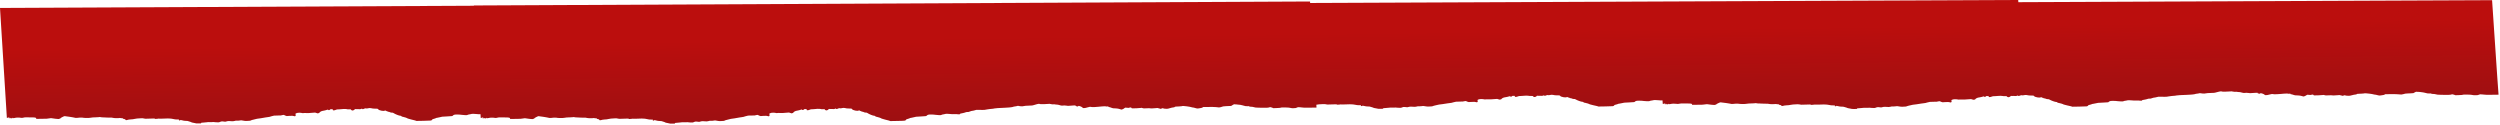 <?xml version="1.0" encoding="UTF-8"?> <svg xmlns="http://www.w3.org/2000/svg" width="1398" height="70" viewBox="0 0 1398 70" fill="none"><path d="M1128.66 1.222L1393.57 0.102L1396.43 42.473C1396.48 43.121 1396.53 43.826 1396.58 44.595L1397.19 52.949L1393.6 52.995C1390.5 53.035 1389.93 53.028 1389.47 52.938C1389.18 52.882 1388.63 52.829 1388.25 52.822C1387.87 52.815 1387.4 52.787 1387.2 52.759C1386.91 52.717 1386.74 52.754 1386.23 52.962C1385.65 53.202 1385.55 53.218 1384.48 53.25C1383.54 53.278 1383.25 53.262 1382.86 53.16C1382.25 53.005 1381.21 52.91 1380.09 52.908C1379.62 52.908 1378.89 52.896 1378.48 52.882C1377.89 52.862 1377.63 52.886 1377.3 52.988C1376.96 53.094 1376.5 53.133 1374.96 53.187L1373.04 53.253L1372.4 52.994C1371.69 52.708 1371.17 52.668 1370.73 52.866C1370.37 53.029 1368.78 53.097 1366.62 53.043C1366.22 53.033 1365.76 53.022 1365.32 53.011C1364.77 52.997 1364.26 52.984 1363.95 52.977C1363.14 52.956 1362.77 52.909 1362.21 52.754C1361.68 52.609 1361.26 52.552 1360.62 52.535C1359.9 52.516 1359.73 52.487 1359.59 52.364C1359.44 52.23 1359.35 52.221 1358.69 52.264C1357.85 52.318 1357.18 52.235 1356.4 51.98C1356.13 51.89 1355.82 51.817 1355.73 51.818C1355.64 51.819 1355.3 51.751 1354.98 51.666C1354.65 51.58 1354.16 51.514 1353.88 51.518C1353.6 51.521 1353.28 51.482 1353.18 51.432C1353.05 51.371 1352.83 51.354 1352.53 51.382C1352.28 51.405 1351.85 51.389 1351.58 51.346C1351.11 51.273 1351.05 51.279 1350.79 51.427C1350.63 51.514 1350.31 51.679 1350.07 51.793C1349.84 51.907 1349.61 52.037 1349.58 52.081C1349.54 52.137 1349.06 52.169 1348.01 52.185C1347.18 52.199 1346.45 52.231 1346.39 52.258C1346.33 52.284 1345.99 52.309 1345.64 52.312C1345.14 52.318 1344.83 52.376 1344.2 52.585C1343.33 52.87 1342.49 52.941 1341.77 52.791C1341.58 52.751 1341.18 52.717 1340.88 52.716C1340.58 52.715 1339.83 52.684 1339.23 52.648C1338.47 52.602 1337.62 52.604 1336.53 52.651C1335.65 52.69 1334.76 52.697 1334.53 52.669C1333.99 52.602 1333.69 52.658 1333.52 52.86C1333.44 52.951 1333.25 53.043 1333.1 53.063C1332.95 53.084 1332.54 53.159 1332.19 53.228C1331.02 53.46 1330.49 53.475 1329.87 53.293C1329.57 53.204 1329.26 53.132 1329.18 53.133C1329.09 53.134 1328.94 53.092 1328.83 53.04C1328.71 52.988 1328.5 52.948 1328.35 52.949C1328.03 52.953 1327.52 52.858 1326.81 52.661C1326.54 52.585 1326.19 52.523 1326.05 52.524C1325.9 52.526 1325.32 52.446 1324.75 52.347C1323.64 52.151 1321.95 52.103 1321.83 52.265C1321.79 52.317 1321.35 52.353 1320.53 52.37C1318.61 52.412 1317.9 52.489 1317.85 52.662C1317.83 52.751 1317.7 52.808 1317.53 52.81C1317.06 52.815 1315.63 53.096 1314.87 53.331C1314.26 53.52 1314.03 53.553 1313.27 53.562C1312.42 53.571 1311.45 53.437 1311.44 53.31C1311.43 53.204 1310.89 53.274 1310.51 53.43L1310.12 53.593L1308.23 53.155L1307.13 53.245C1305.22 53.401 1304.4 53.422 1304.1 53.324C1303.88 53.25 1303.54 53.248 1302.15 53.312C1300.48 53.39 1300.47 53.391 1299.98 53.23C1299.49 53.072 1299.03 53.022 1299.04 53.129C1299.04 53.159 1297.95 53.233 1296.62 53.291C1293.97 53.407 1293.79 53.394 1293.68 53.079C1293.63 52.938 1293.53 52.906 1293.1 52.894C1292.82 52.886 1292.6 52.909 1292.6 52.945C1292.61 53.106 1292 53.154 1291.19 53.056L1290.39 52.958L1289.94 53.145C1289.69 53.247 1289.49 53.361 1289.49 53.398C1289.49 53.524 1288.44 53.958 1288.13 53.962C1287.96 53.964 1287.7 53.896 1287.56 53.812C1287.41 53.727 1287.03 53.625 1286.71 53.586C1286.39 53.547 1285.97 53.474 1285.76 53.423C1285.54 53.368 1285 53.332 1284.41 53.335C1283.56 53.339 1283.35 53.315 1282.85 53.153C1281.7 52.779 1281.36 52.689 1281.09 52.691C1280.89 52.693 1280.82 52.642 1280.81 52.502C1280.79 52.313 1280.59 52.249 1280.41 52.378C1280.27 52.473 1279.69 52.464 1279.4 52.362C1279.18 52.289 1278.86 52.29 1277.33 52.369C1276.33 52.421 1275.42 52.498 1275.3 52.539C1275.19 52.58 1274.3 52.643 1273.34 52.679C1271.87 52.733 1271.54 52.728 1271.23 52.645C1270.7 52.502 1270.41 52.523 1269.5 52.773C1268.28 53.106 1267.57 53.233 1267.02 53.217C1266.6 53.204 1266.5 53.168 1266.37 52.978C1266.09 52.569 1263.98 51.872 1264.01 52.194C1264.01 52.243 1263.91 52.32 1263.78 52.366C1263.59 52.434 1263.5 52.432 1263.27 52.357C1263.12 52.307 1262.87 52.249 1262.71 52.228C1262.55 52.207 1262.43 52.125 1262.43 52.028L1262.41 51.866L1261.05 51.919C1260.29 51.948 1259.47 52 1259.23 52.035C1258.53 52.134 1257.89 52.12 1257.35 51.992C1256.88 51.883 1255.51 51.859 1255.28 51.956C1255.15 52.014 1254.2 51.961 1254.13 51.892C1254.1 51.857 1254.01 51.829 1253.92 51.83C1253.84 51.831 1253.5 51.753 1253.18 51.655C1252.77 51.534 1252.4 51.479 1251.99 51.481C1251.67 51.483 1251.22 51.439 1250.99 51.382C1250.7 51.307 1250.42 51.291 1250.02 51.326C1249.59 51.365 1249.29 51.34 1248.63 51.208C1247.84 51.049 1247.76 51.045 1247.12 51.133C1246.74 51.186 1245.66 51.237 1244.58 51.252C1242.97 51.275 1242.67 51.263 1242.46 51.169C1242.32 51.109 1242.12 51.06 1242 51.062C1241.7 51.065 1240.16 51.383 1240.04 51.467C1239.99 51.506 1239.67 51.587 1239.33 51.645C1239 51.704 1238.73 51.775 1238.73 51.803C1238.74 51.888 1238.03 51.939 1236.06 51.998C1234.59 52.042 1234.05 52.085 1233.63 52.187C1233.34 52.259 1232.87 52.323 1232.6 52.329C1232 52.343 1230.81 52.229 1230.68 52.145C1230.49 52.027 1229.51 52.13 1229.2 52.3C1229.16 52.323 1228.85 52.36 1228.51 52.383C1228.17 52.405 1227.86 52.455 1227.83 52.494C1227.75 52.601 1226.5 52.833 1225.97 52.839C1225.71 52.842 1225.31 52.876 1225.09 52.914C1224.86 52.952 1223.85 53.009 1222.85 53.04C1219.88 53.132 1217.42 53.277 1217.15 53.377C1216.86 53.482 1216.09 53.568 1214.41 53.683C1213.72 53.729 1213.11 53.81 1212.93 53.877C1212.56 54.017 1210.8 54.194 1210.41 54.131C1210.25 54.106 1209.37 54.083 1208.46 54.081C1206.8 54.077 1206.78 54.079 1206.21 54.274C1205.9 54.383 1205.51 54.473 1205.35 54.475C1204.82 54.48 1203.38 54.803 1203.13 54.974C1202.91 55.118 1202.76 55.144 1202.1 55.151C1201.49 55.158 1201.24 55.195 1200.92 55.324C1200.69 55.415 1200.45 55.489 1200.38 55.49C1200.32 55.491 1200 55.565 1199.67 55.654C1199.34 55.744 1198.83 55.839 1198.52 55.866C1198.07 55.906 1197.95 55.95 1197.88 56.102C1197.77 56.336 1197.24 56.409 1196.57 56.281C1196.21 56.212 1195.73 56.198 1194.69 56.23C1193.59 56.263 1193.12 56.248 1192.39 56.154C1191.16 55.996 1189.75 56.011 1189.34 56.188C1189.18 56.26 1188.84 56.322 1188.59 56.324C1188.31 56.327 1187.97 56.403 1187.65 56.532C1187.17 56.733 1187.15 56.734 1185.96 56.704C1185.3 56.687 1184.59 56.635 1184.4 56.588C1184.2 56.541 1183.84 56.504 1183.58 56.507C1183.32 56.51 1183.07 56.484 1183.01 56.449C1182.96 56.414 1182.32 56.392 1181.59 56.4C1180.34 56.414 1180.25 56.425 1179.74 56.619C1179.44 56.732 1179.2 56.871 1179.2 56.93C1179.21 57.21 1178.94 57.247 1175.92 57.378C1173.01 57.504 1173 57.504 1172.18 57.738C1171.73 57.867 1171.07 57.996 1170.72 58.023C1170.12 58.069 1169.53 58.232 1169.41 58.382C1169.38 58.415 1169.01 58.514 1168.58 58.602C1167.9 58.744 1167.79 58.798 1167.62 59.06C1167.31 59.53 1167.29 59.533 1162.82 59.608L1158.86 59.675L1158.08 59.421C1157.65 59.281 1157.14 59.168 1156.96 59.17C1156.78 59.172 1156.35 59.075 1156.01 58.955C1155.67 58.835 1155.05 58.682 1154.65 58.614C1154.25 58.546 1153.91 58.452 1153.91 58.405C1153.9 58.269 1151.89 57.623 1151.36 57.586C1150.8 57.547 1150.57 57.458 1150.39 57.213C1150.3 57.087 1150.16 57.038 1149.88 57.035C1149.16 57.028 1147.01 56.251 1145.97 55.625C1145.73 55.48 1145.55 55.444 1145.12 55.448C1144.69 55.453 1144.46 55.404 1144.01 55.21C1143.62 55.042 1143.36 54.978 1143.15 55.002C1142.94 55.028 1142.83 54.994 1142.75 54.871C1142.67 54.766 1142.52 54.706 1142.34 54.708C1142.16 54.71 1142 54.651 1141.93 54.552C1141.86 54.439 1141.72 54.394 1141.46 54.397C1141.26 54.399 1141.06 54.426 1141.01 54.457C1140.81 54.603 1139.98 54.599 1139.24 54.448C1138.16 54.23 1137.61 54.002 1137.48 53.731C1137.38 53.518 1137.31 53.494 1136.62 53.43C1136.21 53.391 1135.68 53.381 1135.45 53.407C1135.18 53.438 1134.83 53.419 1134.48 53.357C1134.18 53.303 1133.7 53.217 1133.41 53.165C1132.83 53.06 1132.38 53.083 1131.6 53.257C1131.19 53.348 1131.01 53.358 1130.78 53.303C1130.32 53.193 1130.07 53.222 1129.69 53.426C1129.49 53.53 1129.18 53.636 1128.99 53.662C1128.71 53.7 1128.63 53.679 1128.53 53.542L1128.42 53.374L1128.01 53.544C1127.58 53.724 1127.05 53.761 1126.35 53.661C1126.1 53.625 1125.86 53.624 1125.75 53.659C1125.66 53.692 1125.44 53.697 1125.26 53.671C1124.64 53.576 1124.39 53.612 1124.31 53.807C1124.27 53.91 1124.02 54.085 1123.75 54.195C1123.32 54.376 1123.24 54.389 1122.88 54.321C1122.54 54.257 1122.37 54.136 1122.12 53.792C1122.09 53.74 1121.77 53.728 1121.12 53.752C1120.42 53.778 1120.14 53.765 1120.07 53.702C1119.95 53.583 1117.65 53.52 1117.5 53.632C1117.42 53.684 1116.84 53.727 1115.84 53.753C1114.32 53.793 1114.3 53.797 1113.75 54.03C1113.35 54.197 1113.04 54.27 1112.66 54.281C1112.15 54.297 1112.14 54.293 1112.07 54.004L1112 53.71L1111.32 53.707C1110.66 53.704 1110.62 53.715 1110.46 53.931C1110.34 54.107 1110.21 54.158 1109.92 54.161C1109.65 54.164 1109.54 54.13 1109.53 54.037C1109.52 53.857 1109.03 53.878 1108.59 54.079C1108.4 54.169 1108.12 54.244 1107.97 54.246C1107.83 54.248 1107.53 54.309 1107.32 54.382C1107.1 54.455 1106.76 54.516 1106.56 54.519C1105.99 54.525 1104.79 55.084 1104.65 55.405C1104.57 55.602 1104.46 55.669 1104.2 55.688C1104.01 55.701 1103.85 55.74 1103.86 55.775C1103.86 55.884 1103.26 55.775 1102.74 55.575C1102.37 55.431 1102.17 55.397 1101.91 55.433C1101.72 55.459 1100.96 55.511 1100.23 55.548C1099.5 55.585 1098.79 55.636 1098.64 55.662C1098.5 55.688 1097.89 55.683 1097.29 55.651C1096.5 55.61 1096.06 55.616 1095.71 55.671C1095.3 55.733 1095.16 55.729 1094.93 55.647C1094.77 55.591 1094.47 55.545 1094.26 55.545C1094.05 55.545 1093.74 55.524 1093.57 55.499C1093.04 55.421 1092.04 55.561 1091.57 55.779C1091.15 55.977 1091.15 55.994 1091.28 56.503C1091.4 56.949 1091.38 57.045 1091.15 57.166L1090.88 57.308L1090.09 57.154C1089.42 57.024 1089.22 57.012 1088.78 57.073C1088.48 57.115 1088.07 57.124 1087.81 57.097C1087.5 57.064 1087.22 57.079 1086.94 57.143C1086.71 57.194 1086.44 57.218 1086.34 57.195C1085.78 57.068 1084.96 56.773 1084.95 56.699C1084.94 56.559 1083.9 56.604 1083.57 56.76C1083.31 56.88 1083.1 56.895 1081.65 56.903C1080.03 56.913 1079.59 56.913 1079.21 56.976C1079.05 57.002 1078.9 57.039 1078.68 57.093C1078.31 57.183 1077.8 57.301 1077.55 57.353C1077.29 57.406 1076.99 57.497 1076.88 57.557C1076.76 57.618 1076.44 57.668 1076.14 57.671C1075.85 57.674 1075.61 57.708 1075.62 57.745C1075.62 57.783 1075.49 57.799 1075.33 57.78C1075.17 57.761 1074.72 57.82 1074.31 57.915C1073.91 58.008 1073.43 58.086 1073.23 58.088C1073.04 58.09 1072.81 58.125 1072.71 58.165C1072.62 58.205 1072.24 58.267 1071.87 58.303C1070.26 58.456 1068.82 58.691 1068.25 58.897C1067.92 59.014 1067.49 59.112 1067.29 59.114C1067.09 59.117 1066.73 59.22 1066.42 59.364C1065.94 59.592 1065.83 59.61 1064.99 59.623C1064.48 59.631 1063.91 59.661 1063.72 59.69C1063.5 59.724 1063.19 59.709 1062.87 59.648C1062.59 59.596 1062.29 59.554 1062.2 59.555C1062.1 59.556 1061.77 59.504 1061.45 59.44C1060.9 59.326 1060.88 59.327 1059.99 59.46C1059.37 59.553 1058.93 59.582 1058.6 59.553C1057.95 59.498 1057.73 59.519 1057.19 59.687C1056.71 59.835 1055.81 59.892 1055.33 59.804C1055.16 59.774 1054.65 59.744 1054.19 59.737C1053.52 59.728 1053.24 59.756 1052.84 59.873C1052.09 60.095 1051.78 60.131 1051.49 60.033C1051.35 59.986 1050.89 59.936 1050.47 59.922C1049.73 59.898 1049.66 59.91 1049.07 60.157C1048.52 60.39 1048.39 60.415 1047.9 60.384C1047.59 60.365 1047.1 60.352 1046.81 60.355C1046.52 60.359 1046.08 60.323 1045.85 60.277C1045.53 60.214 1045.28 60.211 1044.8 60.266C1044.4 60.313 1043.9 60.319 1043.34 60.284C1042.66 60.241 1042.3 60.256 1041.44 60.364C1040.86 60.437 1040.08 60.503 1039.71 60.511C1038.71 60.531 1038.42 60.591 1038.44 60.774C1038.45 60.934 1038.44 60.935 1037.04 60.947C1035.68 60.959 1035.59 60.951 1034.72 60.732C1034.22 60.607 1033.66 60.506 1033.49 60.508C1033.31 60.51 1033.16 60.469 1033.16 60.416C1033.15 60.364 1032.88 60.253 1032.55 60.171C1032.22 60.089 1031.7 59.935 1031.39 59.83C1030.91 59.665 1030.71 59.639 1029.95 59.648C1029.38 59.654 1029 59.626 1028.88 59.569C1028.7 59.486 1027.12 59.165 1026.9 59.167C1026.84 59.168 1026.8 59.226 1026.81 59.297C1026.81 59.391 1026.71 59.426 1026.42 59.429C1026.07 59.432 1026.03 59.408 1026.01 59.174L1026 58.915L1025.33 58.935C1024.37 58.964 1023.66 58.894 1022.81 58.687C1022.4 58.586 1021.99 58.52 1021.92 58.54C1021.84 58.56 1021.65 58.537 1021.48 58.488C1021.13 58.387 1019.05 58.393 1016.88 58.502C1016.06 58.543 1015.38 58.545 1015.1 58.509C1014.76 58.464 1014.51 58.478 1014.06 58.567C1013.4 58.698 1012.49 58.669 1012.48 58.517C1012.47 58.428 1012.24 58.394 1011.92 58.434C1011.75 58.456 1008.12 58.553 1007.33 58.557C1007.02 58.558 1006.65 58.505 1006.45 58.431C1006.15 58.321 1005.9 58.305 1004.77 58.32C1003.47 58.338 1001.58 58.514 1001.18 58.656C1000.87 58.765 999.815 58.882 999.074 58.891C998.461 58.898 997.412 59.066 996.818 59.251C996.479 59.357 996.231 59.268 996.066 58.978C995.969 58.807 995.834 58.751 995.397 58.698C994.98 58.648 994.832 58.592 994.786 58.465C994.734 58.323 994.648 58.298 994.221 58.303C993.945 58.306 993.559 58.265 993.366 58.213C993.084 58.136 992.945 58.133 992.673 58.196C992.102 58.329 989.688 58.263 989.109 58.098C988.695 57.979 988.457 57.967 987.118 57.989C986.084 58.007 985.516 57.99 985.349 57.935C985.201 57.888 984.655 57.86 983.987 57.866C983.191 57.873 982.76 57.846 982.478 57.77C982.037 57.651 981.44 57.636 981.293 57.741C981.232 57.784 980.687 57.813 979.916 57.815C978.552 57.818 977.014 57.93 976.382 58.072C975.679 58.231 972.69 58.176 972.144 57.995C971.872 57.905 969.633 57.967 969.64 58.065C969.639 58.095 969.272 58.123 968.821 58.128C968.17 58.135 967.903 58.104 967.533 57.981C967.276 57.896 966.877 57.829 966.649 57.831C966.421 57.833 965.991 57.766 965.692 57.681C965.368 57.588 964.941 57.529 964.623 57.532C964.334 57.535 963.663 57.456 963.133 57.355C962.67 57.268 962.416 57.213 962.179 57.224C961.842 57.238 961.537 57.386 960.72 57.76C959.932 58.119 959.774 58.231 959.781 58.418C959.554 58.485 959.021 58.636 958.723 58.7C958.427 58.764 955.79 58.428 954.509 58.252L952.073 58.543L949.232 58.585L946.044 58.631C946.425 58.401 946.341 58.172 945.823 58.014C945.438 57.897 945.106 57.876 943.273 57.859C939.906 57.828 939.758 57.833 939.143 57.991C938.482 58.161 938.061 58.175 937.438 58.051C936.743 57.912 934.894 57.95 934.42 58.112C934.093 58.224 933.497 58.26 932.968 58.245C933.941 57.975 932.908 58.045 932.914 58.157C932.918 58.213 932.616 58.205 932.254 58.183C932.356 58.122 931.954 58.124 931.589 58.132C931.438 58.08 931.321 58.042 931.228 58.048C931.206 57.977 931.028 57.874 930.868 57.794C930.811 57.724 930.612 57.676 930.612 57.676C930.612 57.676 930.733 57.727 930.868 57.794C930.925 57.863 930.841 57.951 930.278 58.039C930.219 58.041 930.157 58.043 930.095 58.047C929.945 58.036 929.842 58.039 929.812 58.062L929.68 56.128C928.594 56.16 928.12 56.145 927.399 56.053C926.169 55.895 924.759 55.91 924.351 56.086C924.183 56.158 923.845 56.22 923.6 56.223C923.314 56.226 922.975 56.301 922.662 56.431C922.176 56.632 922.16 56.633 920.966 56.602C920.303 56.586 919.601 56.534 919.406 56.486C919.212 56.439 918.843 56.403 918.587 56.405C918.331 56.408 918.075 56.382 918.019 56.348C917.963 56.313 917.324 56.291 916.6 56.299C915.35 56.312 915.255 56.323 914.743 56.518C914.447 56.63 914.207 56.77 914.207 56.828C914.214 57.108 913.944 57.145 910.923 57.276C908.02 57.402 908.013 57.402 907.191 57.637C906.739 57.766 906.078 57.894 905.724 57.922C905.133 57.968 904.541 58.13 904.415 58.28C904.387 58.313 904.016 58.413 903.592 58.501C902.911 58.642 902.796 58.697 902.624 58.958C902.315 59.429 902.293 59.431 897.824 59.507L893.871 59.573L893.085 59.319C892.653 59.179 892.151 59.067 891.969 59.068C891.787 59.07 891.358 58.973 891.016 58.853C890.673 58.734 890.061 58.581 889.657 58.513C889.253 58.445 888.919 58.351 888.916 58.304C888.905 58.167 886.896 57.522 886.365 57.484C885.81 57.445 885.579 57.356 885.4 57.111C885.309 56.986 885.168 56.936 884.89 56.934C884.168 56.926 882.013 56.15 880.979 55.523C880.74 55.379 880.562 55.342 880.131 55.347C879.695 55.351 879.472 55.303 879.021 55.108C878.632 54.941 878.364 54.877 878.162 54.9C877.944 54.926 877.838 54.892 877.753 54.77C877.681 54.665 877.531 54.605 877.346 54.606C877.163 54.608 877.011 54.549 876.942 54.45C876.865 54.337 876.726 54.292 876.467 54.295C876.266 54.297 876.065 54.324 876.021 54.355C875.814 54.501 874.986 54.498 874.244 54.347C873.17 54.128 872.613 53.901 872.487 53.63C872.388 53.416 872.322 53.393 871.629 53.328C871.216 53.29 870.689 53.279 870.457 53.306C870.192 53.336 869.835 53.318 869.49 53.256C869.19 53.202 868.708 53.115 868.419 53.063C867.834 52.959 867.387 52.982 866.607 53.155C866.196 53.247 866.02 53.257 865.79 53.201C865.333 53.091 865.074 53.12 864.695 53.324C864.502 53.428 864.189 53.535 864 53.56C863.718 53.599 863.635 53.577 863.54 53.44L863.425 53.273L863.018 53.442C862.584 53.622 862.057 53.659 861.359 53.56C861.105 53.523 860.864 53.522 860.761 53.558C860.666 53.59 860.446 53.596 860.271 53.569C859.651 53.475 859.4 53.51 859.319 53.705C859.276 53.808 859.026 53.983 858.763 54.094C858.331 54.275 858.243 54.287 857.89 54.22C857.549 54.155 857.376 54.034 857.132 53.69C857.095 53.639 856.774 53.626 856.123 53.65C855.424 53.676 855.145 53.663 855.081 53.601C854.956 53.481 852.662 53.419 852.503 53.53C852.43 53.582 851.845 53.625 850.852 53.651C849.33 53.692 849.307 53.696 848.756 53.929C848.362 54.095 848.044 54.168 847.672 54.18C847.153 54.195 847.144 54.191 847.077 53.902L847.01 53.608L846.323 53.605C845.67 53.602 845.63 53.613 845.473 53.829C845.345 54.005 845.223 54.056 844.928 54.06C844.653 54.062 844.546 54.028 844.539 53.935C844.526 53.755 844.037 53.777 843.602 53.977C843.406 54.068 843.126 54.143 842.98 54.145C842.835 54.146 842.54 54.207 842.326 54.28C842.112 54.353 841.77 54.415 841.564 54.417C841 54.423 839.798 54.983 839.659 55.304C839.575 55.5 839.465 55.567 839.203 55.586C839.014 55.599 838.861 55.639 838.863 55.674C838.871 55.782 838.265 55.673 837.748 55.474C837.376 55.33 837.174 55.295 836.913 55.331C836.723 55.357 835.97 55.409 835.24 55.446C834.511 55.483 833.795 55.535 833.65 55.56C833.506 55.586 832.896 55.581 832.296 55.55C831.507 55.508 831.069 55.514 830.714 55.569C830.311 55.632 830.171 55.627 829.936 55.545C829.778 55.49 829.479 55.444 829.27 55.443C829.061 55.443 828.748 55.423 828.576 55.398C828.044 55.319 827.046 55.459 826.581 55.678C826.161 55.876 826.154 55.893 826.291 56.401C826.411 56.847 826.393 56.943 826.162 57.065L825.893 57.206L825.103 57.053C824.428 56.922 824.232 56.911 823.789 56.972C823.488 57.014 823.08 57.023 822.816 56.995C822.508 56.963 822.229 56.977 821.946 57.041C821.719 57.093 821.449 57.117 821.35 57.094C820.791 56.967 819.963 56.672 819.957 56.598C819.947 56.457 818.911 56.502 818.577 56.658C818.318 56.778 818.112 56.793 816.661 56.802C815.033 56.811 814.593 56.812 814.218 56.874C814.057 56.9 813.909 56.937 813.691 56.991C813.323 57.082 812.809 57.199 812.556 57.252C812.299 57.304 811.998 57.395 811.886 57.455C811.767 57.517 811.449 57.566 811.147 57.569C810.856 57.572 810.623 57.606 810.625 57.644C810.628 57.681 810.499 57.697 810.339 57.679C810.178 57.66 809.733 57.719 809.322 57.813C808.921 57.907 808.436 57.984 808.24 57.986C808.048 57.989 807.814 58.023 807.721 58.063C807.628 58.104 807.246 58.166 806.877 58.201C805.269 58.354 803.831 58.59 803.254 58.795C802.924 58.913 802.493 59.011 802.301 59.013C802.092 59.015 801.733 59.118 801.426 59.263C800.945 59.491 800.842 59.508 799.995 59.522C799.491 59.529 798.922 59.56 798.729 59.589C798.505 59.623 798.197 59.608 797.879 59.547C797.603 59.494 797.3 59.452 797.204 59.453C797.107 59.454 796.773 59.403 796.462 59.339C795.906 59.224 795.883 59.225 794.998 59.358C794.382 59.451 793.943 59.48 793.605 59.451C792.96 59.396 792.735 59.418 792.196 59.585C791.722 59.733 790.817 59.79 790.335 59.702C790.171 59.672 789.66 59.642 789.194 59.636C788.524 59.626 788.244 59.654 787.847 59.772C787.093 59.994 786.791 60.029 786.502 59.932C786.36 59.884 785.898 59.834 785.475 59.82C784.743 59.797 784.671 59.808 784.078 60.056C783.524 60.288 783.395 60.313 782.904 60.282C782.599 60.263 782.111 60.251 781.815 60.254C781.523 60.257 781.09 60.222 780.858 60.176C780.534 60.112 780.286 60.109 779.812 60.164C779.404 60.211 778.907 60.218 778.352 60.183C777.671 60.139 777.311 60.155 776.451 60.263C775.867 60.336 775.09 60.402 774.721 60.409C773.72 60.43 773.431 60.489 773.444 60.673C773.458 60.832 773.448 60.834 772.045 60.846C770.69 60.858 770.6 60.85 769.726 60.631C769.224 60.506 768.668 60.404 768.495 60.406C768.316 60.408 768.172 60.368 768.168 60.315C768.161 60.262 767.891 60.152 767.561 60.069C767.233 59.987 766.708 59.834 766.399 59.728C765.914 59.564 765.715 59.538 764.954 59.546C764.389 59.552 764.004 59.524 763.885 59.468C763.704 59.385 762.126 59.063 761.906 59.065C761.852 59.066 761.81 59.125 761.813 59.195C761.82 59.289 761.717 59.324 761.432 59.327C761.078 59.331 761.036 59.306 761.02 59.072L761.003 58.813L760.338 58.833C759.375 58.862 758.669 58.793 757.817 58.585C757.403 58.484 757.001 58.418 756.927 58.438C756.85 58.459 756.654 58.435 756.487 58.387C756.14 58.285 754.062 58.291 751.883 58.4C751.064 58.441 750.387 58.444 750.107 58.407C749.764 58.362 749.52 58.376 749.064 58.466C748.404 58.597 747.499 58.568 747.488 58.415C747.482 58.327 747.25 58.292 746.933 58.332C746.753 58.355 743.123 58.452 742.339 58.455C742.031 58.456 741.661 58.404 741.455 58.329C741.153 58.219 740.909 58.203 739.782 58.219C738.476 58.236 736.588 58.413 736.184 58.555C736.159 58.563 736.128 58.57 736.094 58.579L736.195 60.15L732.605 60.203C729.507 60.248 728.942 60.24 728.483 60.14C728.191 60.076 727.64 60.017 727.26 60.009C726.879 60.001 726.409 59.969 726.214 59.938C725.924 59.891 725.749 59.932 725.243 60.166C724.66 60.436 724.564 60.452 723.486 60.488C722.55 60.52 722.262 60.502 721.866 60.388C721.261 60.213 720.217 60.107 719.102 60.105C718.627 60.105 717.9 60.092 717.487 60.076C716.901 60.054 716.643 60.08 716.311 60.195C715.97 60.313 715.505 60.358 713.969 60.418L712.053 60.493L711.41 60.202C710.699 59.881 710.175 59.835 709.735 60.058C709.375 60.24 707.788 60.317 705.626 60.257C705.225 60.246 704.766 60.233 704.331 60.221C703.781 60.205 703.268 60.19 702.955 60.182C702.148 60.159 701.784 60.107 701.215 59.933C700.686 59.77 700.266 59.705 699.631 59.687C698.914 59.665 698.737 59.633 698.599 59.495C698.447 59.345 698.363 59.334 697.696 59.382C696.859 59.443 696.193 59.35 695.413 59.065C695.135 58.963 694.833 58.881 694.741 58.882C694.649 58.883 694.31 58.806 693.986 58.711C693.842 58.669 693.668 58.633 693.494 58.603C693.302 58.596 693.016 58.573 692.679 58.539C692.674 58.539 692.67 58.537 692.666 58.537C692.63 58.533 692.593 58.53 692.556 58.526C692.524 58.523 692.493 58.521 692.464 58.517C692.147 58.483 691.798 58.44 691.443 58.398C691.19 58.411 690.828 58.395 690.585 58.352C690.122 58.271 690.064 58.278 689.798 58.443C689.64 58.542 689.317 58.727 689.081 58.855C688.845 58.982 688.626 59.128 688.593 59.178C688.552 59.241 688.075 59.276 687.023 59.295C686.193 59.31 685.464 59.345 685.403 59.375C685.342 59.404 685.005 59.433 684.653 59.438C684.15 59.444 683.841 59.509 683.206 59.743C682.34 60.062 681.497 60.142 680.783 59.974C680.592 59.928 680.189 59.891 679.887 59.89C679.585 59.889 678.842 59.854 678.235 59.813C677.48 59.763 676.633 59.764 675.543 59.817C674.663 59.861 673.769 59.87 673.54 59.838C672.998 59.762 672.699 59.825 672.527 60.053C672.45 60.155 672.264 60.257 672.113 60.28C671.962 60.304 671.551 60.387 671.199 60.465C670.029 60.725 669.501 60.741 668.883 60.537C668.582 60.438 668.269 60.357 668.187 60.357C668.105 60.358 667.948 60.312 667.837 60.254C667.726 60.196 667.51 60.15 667.358 60.151C667.039 60.155 666.535 60.05 665.822 59.828C665.546 59.742 665.201 59.674 665.056 59.676C664.91 59.677 664.328 59.587 663.763 59.476C662.65 59.256 660.963 59.202 660.843 59.383C660.804 59.441 660.361 59.482 659.544 59.502C657.616 59.548 656.91 59.635 656.861 59.829C656.837 59.929 656.713 59.993 656.54 59.995C656.072 60.001 654.636 60.316 653.881 60.58C653.274 60.792 653.039 60.831 652.275 60.84C651.43 60.85 650.46 60.7 650.451 60.558C650.442 60.438 649.898 60.517 649.522 60.691L649.129 60.874L647.24 60.384L646.142 60.484C644.234 60.659 643.409 60.684 643.111 60.573C642.887 60.49 642.55 60.488 641.161 60.56C639.486 60.648 639.479 60.648 638.986 60.468C638.498 60.289 638.042 60.234 638.05 60.355C638.045 60.389 636.958 60.471 635.629 60.536C632.98 60.667 632.797 60.652 632.686 60.299C632.635 60.14 632.536 60.103 632.114 60.09C631.834 60.081 631.606 60.107 631.607 60.148C631.619 60.328 631.006 60.383 630.198 60.273L629.396 60.162L628.948 60.371C628.702 60.486 628.5 60.614 628.5 60.656C628.5 60.797 627.448 61.285 627.136 61.289C626.967 61.291 626.71 61.215 626.565 61.12C626.421 61.025 626.042 60.911 625.723 60.867C625.404 60.824 624.977 60.741 624.773 60.684C624.554 60.622 624.007 60.582 623.421 60.585C622.569 60.589 622.361 60.563 621.864 60.382C620.714 59.962 620.373 59.861 620.104 59.863C619.905 59.865 619.826 59.807 619.815 59.65C619.802 59.438 619.597 59.367 619.415 59.511C619.281 59.617 618.702 59.608 618.407 59.494C618.194 59.411 617.866 59.412 616.34 59.501C615.343 59.559 614.431 59.645 614.313 59.691C614.196 59.738 613.314 59.809 612.353 59.849C610.877 59.91 610.547 59.904 610.237 59.81C609.711 59.651 609.421 59.675 608.51 59.954C607.291 60.328 606.585 60.47 606.034 60.452C605.613 60.438 605.514 60.398 605.383 60.185C605.099 59.726 602.992 58.943 603.016 59.306C603.019 59.36 602.918 59.447 602.79 59.498C602.602 59.574 602.505 59.572 602.279 59.488C602.126 59.431 601.877 59.367 601.725 59.344C601.56 59.319 601.443 59.228 601.436 59.119L601.424 58.937L600.056 58.996C599.303 59.029 598.485 59.088 598.237 59.127C597.538 59.238 596.898 59.221 596.355 59.078C595.888 58.955 594.519 58.929 594.294 59.038C594.159 59.103 593.205 59.043 593.142 58.966C593.11 58.927 593.016 58.896 592.932 58.898C592.847 58.898 592.513 58.809 592.188 58.7C591.783 58.564 591.409 58.503 591.004 58.506C590.679 58.508 590.226 58.458 590 58.394C589.705 58.31 589.431 58.292 589.033 58.331C588.595 58.374 588.3 58.346 587.64 58.198C586.848 58.02 586.765 58.016 586.132 58.114C585.746 58.174 584.666 58.231 583.587 58.248C581.983 58.273 581.675 58.26 581.468 58.154C581.334 58.087 581.13 58.033 581.015 58.034C580.708 58.038 579.171 58.395 579.052 58.489C578.995 58.533 578.677 58.623 578.345 58.69C578.011 58.755 577.74 58.835 577.742 58.866C577.747 58.962 577.043 59.02 575.072 59.086C573.6 59.135 573.057 59.183 572.642 59.297C572.347 59.378 571.883 59.449 571.611 59.456C571.011 59.472 569.827 59.345 569.689 59.25C569.5 59.118 568.519 59.233 568.213 59.424C568.17 59.45 567.858 59.492 567.518 59.517C567.178 59.542 566.876 59.598 566.846 59.642C566.767 59.762 565.51 60.023 564.979 60.029C564.721 60.032 564.323 60.07 564.096 60.113C563.868 60.156 562.862 60.22 561.86 60.255C558.891 60.358 556.434 60.521 556.158 60.633C555.868 60.75 555.095 60.847 553.417 60.976C552.732 61.028 552.12 61.119 551.941 61.194C551.57 61.351 549.815 61.549 549.42 61.478C549.263 61.45 548.383 61.425 547.465 61.423C545.814 61.418 545.79 61.421 545.223 61.64C544.908 61.761 544.52 61.863 544.362 61.865C543.832 61.872 542.393 62.234 542.137 62.426C541.92 62.587 541.768 62.617 541.11 62.625C540.504 62.632 540.25 62.674 539.928 62.819C539.702 62.921 539.462 63.005 539.395 63.006C539.327 63.007 539.006 63.089 538.681 63.19C538.355 63.29 537.838 63.396 537.532 63.427C537.081 63.471 536.959 63.521 536.889 63.691C536.781 63.954 536.249 64.036 535.578 63.893C535.216 63.815 534.739 63.8 533.704 63.835C532.603 63.872 532.128 63.855 531.402 63.75C530.171 63.572 528.76 63.59 528.353 63.788C528.185 63.869 527.847 63.938 527.602 63.941C527.316 63.945 526.977 64.029 526.664 64.175C526.179 64.4 526.161 64.402 524.968 64.368C524.305 64.349 523.603 64.29 523.408 64.237C523.214 64.184 522.845 64.143 522.589 64.147C522.333 64.15 522.078 64.12 522.021 64.081C521.966 64.042 521.327 64.017 520.603 64.026C519.353 64.042 519.258 64.054 518.746 64.272C518.45 64.399 518.208 64.556 518.209 64.621C518.216 64.935 517.946 64.977 514.925 65.124C512.023 65.265 512.015 65.266 511.194 65.529C510.742 65.674 510.081 65.818 509.727 65.849C509.136 65.9 508.543 66.082 508.417 66.251C508.386 66.289 508.017 66.4 507.594 66.499C506.913 66.658 506.799 66.718 506.627 67.012C506.318 67.54 506.296 67.543 501.827 67.628L497.874 67.702L497.088 67.417C496.656 67.26 496.153 67.132 495.971 67.135C495.789 67.137 495.36 67.029 495.018 66.894C494.675 66.76 494.064 66.588 493.66 66.512C493.256 66.436 492.922 66.33 492.919 66.277C492.909 66.124 490.9 65.4 490.368 65.357C489.813 65.313 489.582 65.214 489.403 64.939C489.312 64.798 489.17 64.743 488.892 64.74C488.17 64.732 486.015 63.859 484.98 63.156C484.742 62.994 484.564 62.953 484.134 62.958C483.698 62.963 483.474 62.91 483.022 62.691C482.634 62.503 482.366 62.43 482.164 62.457C481.946 62.486 481.841 62.449 481.756 62.31C481.684 62.193 481.533 62.126 481.348 62.128C481.166 62.13 481.013 62.064 480.944 61.953C480.867 61.827 480.729 61.775 480.47 61.778C480.269 61.781 480.068 61.812 480.023 61.847C479.817 62.01 478.989 62.005 478.247 61.836C477.173 61.591 476.615 61.335 476.489 61.031C476.39 60.791 476.323 60.765 475.631 60.692C475.218 60.649 474.692 60.638 474.46 60.668C474.195 60.702 473.838 60.682 473.493 60.612C473.193 60.552 472.71 60.455 472.421 60.397C471.836 60.279 471.39 60.304 470.61 60.499C470.199 60.602 470.022 60.613 469.792 60.551C469.335 60.427 469.076 60.46 468.697 60.69C468.504 60.806 468.191 60.925 468.002 60.954C467.72 60.997 467.638 60.972 467.543 60.818L467.428 60.631L467.02 60.821C466.586 61.023 466.059 61.064 465.361 60.952C465.108 60.911 464.867 60.911 464.764 60.951C464.669 60.988 464.448 60.994 464.273 60.964C463.653 60.858 463.403 60.898 463.322 61.116C463.28 61.232 463.028 61.428 462.765 61.553C462.333 61.756 462.245 61.77 461.892 61.694C461.551 61.622 461.378 61.486 461.134 61.1C461.097 61.042 460.775 61.028 460.125 61.055C459.426 61.084 459.148 61.069 459.084 60.999C458.962 60.865 456.663 60.795 456.505 60.921C456.43 60.979 455.846 61.027 454.854 61.057C453.333 61.102 453.31 61.106 452.759 61.367C452.365 61.554 452.046 61.637 451.674 61.649C451.156 61.667 451.146 61.662 451.079 61.338L451.012 61.008L450.326 61.004C449.673 61.001 449.632 61.013 449.475 61.255C449.347 61.453 449.225 61.51 448.931 61.514C448.656 61.517 448.549 61.479 448.542 61.375C448.529 61.172 448.039 61.197 447.604 61.422C447.408 61.523 447.128 61.609 446.982 61.61C446.837 61.612 446.542 61.68 446.328 61.762C446.114 61.843 445.771 61.913 445.566 61.915C445.002 61.922 443.8 62.55 443.661 62.91C443.577 63.13 443.467 63.207 443.205 63.227C443.016 63.242 442.863 63.287 442.865 63.326C442.873 63.448 442.267 63.326 441.75 63.102C441.378 62.94 441.176 62.901 440.915 62.941C440.725 62.971 439.972 63.03 439.242 63.071C438.512 63.113 437.796 63.17 437.652 63.199C437.508 63.228 436.899 63.223 436.299 63.188C435.51 63.141 435.071 63.146 434.716 63.208C434.314 63.278 434.173 63.274 433.938 63.182C433.781 63.12 433.48 63.069 433.271 63.068C433.063 63.068 432.75 63.044 432.578 63.016C432.045 62.928 431.048 63.086 430.583 63.331C430.163 63.553 430.157 63.572 430.294 64.144C430.414 64.644 430.395 64.751 430.164 64.887L429.896 65.046L429.104 64.874C428.43 64.728 428.234 64.714 427.791 64.782C427.489 64.829 427.082 64.84 426.818 64.809C426.51 64.772 426.231 64.79 425.949 64.861C425.721 64.919 425.451 64.946 425.352 64.92C424.792 64.777 423.963 64.445 423.96 64.362C423.948 64.205 422.912 64.256 422.579 64.431C422.32 64.566 422.114 64.583 420.663 64.593C419.036 64.603 418.596 64.603 418.221 64.673C418.06 64.702 417.912 64.744 417.694 64.805C417.325 64.906 416.812 65.038 416.559 65.097C416.302 65.156 416.001 65.259 415.889 65.326C415.77 65.395 415.452 65.45 415.15 65.454C414.859 65.458 414.625 65.495 414.627 65.537C414.63 65.579 414.502 65.597 414.342 65.576C414.181 65.555 413.735 65.621 413.324 65.728C412.923 65.832 412.439 65.919 412.243 65.922C412.051 65.924 411.817 65.963 411.724 66.008C411.631 66.053 411.248 66.122 410.879 66.162C409.271 66.334 407.834 66.599 407.257 66.829C406.927 66.962 406.496 67.072 406.304 67.074C406.095 67.077 405.736 67.192 405.429 67.353C404.948 67.609 404.845 67.63 403.997 67.645C403.493 67.654 402.925 67.688 402.732 67.721C402.508 67.758 402.2 67.741 401.882 67.673C401.606 67.614 401.303 67.567 401.207 67.568C401.111 67.57 400.776 67.512 400.465 67.44C399.909 67.312 399.887 67.312 399.001 67.462C398.385 67.566 397.946 67.599 397.608 67.566C396.963 67.504 396.738 67.528 396.199 67.716C395.725 67.882 394.819 67.947 394.337 67.848C394.173 67.814 393.662 67.781 393.197 67.773C392.526 67.763 392.247 67.794 391.85 67.926C391.096 68.175 390.794 68.215 390.505 68.106C390.363 68.052 389.9 67.995 389.477 67.98C388.745 67.953 388.674 67.967 388.081 68.245C387.527 68.506 387.398 68.534 386.907 68.499C386.602 68.478 386.114 68.463 385.818 68.467C385.526 68.471 385.093 68.432 384.861 68.38C384.537 68.308 384.289 68.305 383.814 68.366C383.407 68.419 382.91 68.427 382.354 68.388C381.674 68.339 381.314 68.356 380.454 68.477C379.87 68.559 379.093 68.633 378.724 68.642C377.722 68.665 377.434 68.731 377.447 68.938C377.461 69.116 377.451 69.118 376.048 69.132C374.693 69.145 374.603 69.135 373.729 68.89C373.227 68.749 372.671 68.636 372.498 68.638C372.319 68.64 372.175 68.595 372.171 68.535C372.164 68.476 371.893 68.352 371.562 68.26C371.235 68.167 370.711 67.995 370.402 67.877C369.917 67.692 369.718 67.664 368.957 67.673C368.392 67.68 368.007 67.648 367.888 67.585C367.708 67.492 366.127 67.131 365.908 67.134C365.854 67.135 365.812 67.2 365.815 67.279C365.822 67.385 365.72 67.424 365.435 67.428C365.082 67.432 365.039 67.404 365.022 67.142L365.006 66.85L364.341 66.873C363.378 66.906 362.671 66.828 361.819 66.595C361.405 66.482 361.003 66.407 360.93 66.43C360.853 66.452 360.657 66.426 360.49 66.371C360.143 66.257 358.065 66.264 355.886 66.387C355.067 66.433 354.39 66.436 354.11 66.395C353.767 66.345 353.523 66.36 353.067 66.461C352.406 66.608 351.5 66.575 351.49 66.403C351.483 66.304 351.252 66.266 350.935 66.311C350.751 66.336 347.124 66.446 346.341 66.449C346.033 66.451 345.664 66.391 345.458 66.307C345.156 66.184 344.911 66.165 343.784 66.183C342.478 66.203 340.591 66.401 340.187 66.561C339.878 66.683 338.826 66.815 338.085 66.824C337.472 66.832 336.422 67.019 335.829 67.228C335.489 67.347 335.241 67.247 335.076 66.922C334.979 66.73 334.845 66.668 334.408 66.608C333.991 66.552 333.842 66.488 333.797 66.346C333.745 66.186 333.658 66.158 333.231 66.163C332.955 66.166 332.57 66.121 332.377 66.062C332.094 65.977 331.956 65.973 331.684 66.045C331.113 66.194 328.698 66.119 328.119 65.934C327.705 65.8 327.466 65.786 326.128 65.811C325.095 65.831 324.527 65.812 324.359 65.752C324.212 65.699 323.666 65.667 322.998 65.674C322.202 65.682 321.771 65.652 321.488 65.566C321.048 65.432 320.451 65.416 320.304 65.534C320.243 65.582 319.697 65.614 318.927 65.616C317.562 65.62 316.025 65.745 315.393 65.904C314.69 66.082 311.701 66.023 311.154 65.819C310.885 65.718 308.649 65.786 308.65 65.895C308.654 65.93 308.285 65.962 307.832 65.968C307.18 65.976 306.914 65.942 306.544 65.804C306.287 65.708 305.888 65.632 305.66 65.635C305.432 65.638 305.002 65.561 304.703 65.466C304.379 65.362 303.952 65.295 303.634 65.299C303.345 65.302 302.673 65.213 302.143 65.101C301.68 65.003 301.427 64.942 301.189 64.953C300.852 64.97 300.547 65.135 299.73 65.555C298.942 65.959 298.785 66.084 298.792 66.294C298.564 66.37 298.032 66.538 297.733 66.61C297.438 66.682 294.801 66.305 293.52 66.107L291.084 66.434L288.242 66.481L285.055 66.532C285.436 66.274 285.351 66.017 284.834 65.84C284.448 65.708 284.117 65.686 282.284 65.667C278.916 65.632 278.768 65.637 278.152 65.814C277.492 66.005 277.071 66.021 276.448 65.882C275.754 65.726 273.906 65.768 273.431 65.95C273.104 66.075 272.507 66.118 271.978 66.101C272.952 65.797 271.919 65.876 271.925 66.001C271.929 66.063 271.626 66.054 271.264 66.029C271.367 65.96 270.965 65.964 270.6 65.973C270.448 65.914 270.331 65.871 270.237 65.878C270.215 65.799 270.039 65.684 269.88 65.595C269.825 65.517 269.627 65.462 269.623 65.461C269.626 65.462 269.746 65.52 269.88 65.595C269.934 65.672 269.847 65.771 269.287 65.869C269.228 65.871 269.167 65.873 269.105 65.877C268.956 65.865 268.853 65.868 268.823 65.894L268.698 63.848C267.607 63.883 267.133 63.866 266.41 63.764C265.18 63.59 263.77 63.607 263.361 63.801C263.194 63.88 262.856 63.948 262.61 63.951C262.325 63.955 261.986 64.037 261.673 64.179C261.187 64.399 261.17 64.4 259.977 64.367C259.314 64.349 258.612 64.291 258.417 64.239C258.223 64.188 257.853 64.148 257.597 64.151C257.341 64.154 257.086 64.126 257.029 64.088C256.974 64.05 256.335 64.026 255.61 64.034C254.361 64.049 254.266 64.061 253.754 64.274C253.457 64.398 253.216 64.552 253.218 64.615C253.225 64.922 252.955 64.963 249.934 65.106C247.031 65.245 247.023 65.245 246.202 65.502C245.75 65.644 245.089 65.784 244.734 65.814C244.143 65.865 243.552 66.043 243.426 66.208C243.397 66.245 243.027 66.353 242.603 66.45C241.922 66.605 241.807 66.665 241.635 66.952C241.326 67.468 241.303 67.471 236.835 67.554L232.882 67.626L232.096 67.348C231.663 67.194 231.161 67.07 230.979 67.072C230.797 67.074 230.369 66.968 230.026 66.837C229.684 66.706 229.072 66.537 228.668 66.463C228.264 66.388 227.93 66.285 227.927 66.233C227.915 66.083 225.907 65.376 225.376 65.335C224.82 65.292 224.59 65.194 224.411 64.926C224.32 64.788 224.179 64.734 223.9 64.731C223.179 64.723 221.024 63.871 219.989 63.184C219.751 63.025 219.572 62.984 219.142 62.989C218.706 62.994 218.483 62.942 218.031 62.728C217.642 62.545 217.375 62.474 217.173 62.5C216.955 62.528 216.849 62.491 216.764 62.356C216.691 62.242 216.542 62.176 216.356 62.178C216.174 62.18 216.022 62.115 215.953 62.007C215.875 61.883 215.737 61.833 215.478 61.836C215.277 61.838 215.075 61.869 215.031 61.903C214.824 62.063 213.997 62.058 213.255 61.893C212.181 61.653 211.624 61.403 211.498 61.106C211.399 60.872 211.332 60.846 210.64 60.775C210.227 60.733 209.699 60.722 209.468 60.751C209.202 60.784 208.846 60.764 208.501 60.696C208.201 60.637 207.718 60.542 207.43 60.485C206.845 60.371 206.398 60.396 205.618 60.586C205.207 60.686 205.031 60.696 204.801 60.636C204.343 60.515 204.084 60.547 203.705 60.772C203.512 60.886 203.2 61.002 203.011 61.03C202.729 61.072 202.645 61.048 202.551 60.898L202.436 60.715L202.028 60.9C201.595 61.098 201.067 61.139 200.37 61.029C200.116 60.989 199.875 60.988 199.771 61.027C199.676 61.063 199.456 61.069 199.282 61.04C198.662 60.936 198.411 60.975 198.33 61.188C198.287 61.301 198.037 61.494 197.773 61.615C197.342 61.814 197.254 61.828 196.9 61.754C196.56 61.683 196.386 61.55 196.142 61.173C196.104 61.117 195.783 61.102 195.134 61.129C194.434 61.157 194.156 61.143 194.092 61.074C193.967 60.943 191.672 60.875 191.514 60.998C191.439 61.055 190.855 61.102 189.862 61.131C188.341 61.175 188.318 61.178 187.767 61.434C187.373 61.616 187.055 61.698 186.683 61.71C186.164 61.727 186.155 61.722 186.088 61.405L186.021 61.083L185.334 61.079C184.681 61.076 184.64 61.088 184.483 61.324C184.355 61.517 184.234 61.575 183.938 61.578C183.664 61.581 183.557 61.543 183.55 61.441C183.536 61.243 183.048 61.268 182.612 61.488C182.417 61.587 182.137 61.669 181.991 61.671C181.846 61.673 181.551 61.739 181.337 61.819C181.123 61.899 180.78 61.967 180.575 61.97C180.01 61.976 178.807 62.59 178.669 62.942C178.585 63.158 178.476 63.232 178.214 63.252C178.024 63.267 177.872 63.31 177.874 63.349C177.882 63.468 177.276 63.348 176.759 63.129C176.387 62.971 176.185 62.933 175.924 62.973C175.734 63.001 174.981 63.059 174.251 63.1C173.521 63.14 172.806 63.197 172.661 63.225C172.517 63.253 171.907 63.247 171.307 63.213C170.518 63.168 170.079 63.173 169.725 63.233C169.322 63.302 169.181 63.297 168.946 63.207C168.788 63.146 168.488 63.097 168.279 63.097C168.071 63.096 167.759 63.073 167.587 63.045C167.054 62.959 166.057 63.114 165.592 63.353C165.172 63.571 165.165 63.589 165.302 64.147C165.422 64.636 165.403 64.741 165.173 64.874L164.903 65.029L164.113 64.861C163.439 64.718 163.242 64.705 162.8 64.772C162.498 64.817 162.091 64.828 161.827 64.798C161.519 64.762 161.239 64.779 160.957 64.849C160.73 64.905 160.46 64.931 160.36 64.906C159.801 64.766 158.971 64.442 158.968 64.361C158.956 64.207 157.921 64.258 157.588 64.429C157.328 64.561 157.123 64.577 155.672 64.586C154.044 64.596 153.604 64.597 153.229 64.665C153.068 64.694 152.92 64.735 152.702 64.794C152.333 64.893 151.82 65.022 151.566 65.079C151.31 65.137 151.009 65.237 150.896 65.303C150.778 65.37 150.46 65.425 150.158 65.429C149.866 65.432 149.632 65.469 149.636 65.51C149.639 65.551 149.51 65.568 149.35 65.548C149.189 65.527 148.743 65.591 148.332 65.695C147.931 65.797 147.447 65.882 147.251 65.885C147.059 65.887 146.825 65.926 146.731 65.97C146.639 66.014 146.257 66.081 145.888 66.12C144.28 66.288 142.842 66.547 142.265 66.772C141.934 66.902 141.504 67.009 141.312 67.012C141.103 67.014 140.744 67.127 140.437 67.285C139.956 67.535 139.852 67.556 139.005 67.57C138.501 67.579 137.933 67.612 137.74 67.644C137.516 67.68 137.208 67.663 136.89 67.597C136.613 67.539 136.311 67.493 136.215 67.494C136.118 67.495 135.784 67.439 135.473 67.369C134.917 67.244 134.894 67.244 134.009 67.391C133.393 67.492 132.953 67.524 132.616 67.492C131.971 67.432 131.746 67.455 131.207 67.639C130.732 67.801 129.828 67.863 129.346 67.767C129.182 67.734 128.671 67.703 128.205 67.695C127.534 67.685 127.255 67.715 126.857 67.844C126.104 68.088 125.802 68.127 125.513 68.019C125.371 67.967 124.909 67.912 124.485 67.897C123.753 67.87 123.682 67.884 123.089 68.155C122.534 68.41 122.406 68.438 121.915 68.404C121.61 68.383 121.122 68.369 120.826 68.373C120.534 68.377 120.1 68.338 119.869 68.287C119.545 68.217 119.297 68.214 118.822 68.274C118.415 68.326 117.918 68.333 117.362 68.295C116.682 68.248 116.322 68.264 115.462 68.383C114.878 68.463 114.101 68.535 113.731 68.543C112.73 68.565 112.442 68.631 112.455 68.833C112.468 69.008 112.458 69.009 111.056 69.022C109.701 69.035 109.61 69.026 108.736 68.786C108.235 68.649 107.679 68.538 107.506 68.54C107.327 68.542 107.183 68.498 107.179 68.439C107.172 68.382 106.901 68.26 106.57 68.17C106.243 68.08 105.719 67.911 105.41 67.796C104.925 67.615 104.726 67.588 103.965 67.597C103.4 67.603 103.014 67.573 102.896 67.511C102.716 67.42 101.137 67.067 100.917 67.069C100.863 67.07 100.821 67.134 100.824 67.211C100.831 67.314 100.728 67.353 100.442 67.356C100.089 67.361 100.047 67.334 100.03 67.077L100.014 66.792L99.349 66.814C98.386 66.846 97.679 66.77 96.828 66.542C96.414 66.431 96.011 66.36 95.938 66.382C95.86 66.404 95.665 66.378 95.498 66.324C95.151 66.213 93.073 66.22 90.894 66.34C90.075 66.385 89.398 66.387 89.118 66.348C88.775 66.298 88.531 66.313 88.075 66.411C87.414 66.555 86.509 66.523 86.499 66.356C86.492 66.259 86.261 66.221 85.943 66.265C85.764 66.29 82.132 66.397 81.349 66.4C81.041 66.402 80.671 66.344 80.466 66.262C80.164 66.141 79.919 66.123 78.793 66.14C77.486 66.159 75.598 66.353 75.194 66.509C74.886 66.628 73.834 66.757 73.093 66.767C72.48 66.774 71.43 66.958 70.837 67.161C70.497 67.278 70.25 67.18 70.085 66.862C69.988 66.675 69.853 66.614 69.416 66.556C68.999 66.501 68.85 66.438 68.805 66.299C68.753 66.143 68.666 66.115 68.239 66.12C67.963 66.123 67.578 66.08 67.385 66.022C67.102 65.939 66.964 65.935 66.691 66.005C66.12 66.151 63.705 66.077 63.127 65.897C62.713 65.766 62.475 65.752 61.137 65.777C60.103 65.797 59.534 65.777 59.367 65.718C59.219 65.666 58.673 65.636 58.006 65.643C57.21 65.651 56.779 65.62 56.496 65.537C56.056 65.406 55.459 65.39 55.312 65.506C55.25 65.552 54.704 65.583 53.935 65.585C52.57 65.588 51.032 65.712 50.4 65.868C49.697 66.042 46.709 65.983 46.162 65.784C45.892 65.685 43.651 65.752 43.658 65.859C43.66 65.893 43.291 65.924 42.84 65.93C42.188 65.937 41.921 65.904 41.552 65.769C41.295 65.676 40.896 65.601 40.668 65.603C40.44 65.606 40.01 65.533 39.711 65.439C39.386 65.338 38.959 65.272 38.642 65.275C38.353 65.279 37.681 65.191 37.151 65.081C36.689 64.985 36.435 64.926 36.197 64.938C35.86 64.954 35.555 65.115 34.738 65.525C33.95 65.92 33.793 66.043 33.8 66.248C33.572 66.322 33.039 66.487 32.741 66.558C32.445 66.628 29.809 66.259 28.527 66.065L26.092 66.385L23.25 66.431L20.062 66.481C20.444 66.229 20.359 65.977 19.842 65.804C19.456 65.675 19.125 65.653 17.292 65.635C13.925 65.601 13.777 65.606 13.161 65.779C12.5 65.965 12.079 65.981 11.456 65.845C10.762 65.693 8.913 65.734 8.438 65.912C8.111 66.034 7.515 66.075 6.985 66.059C7.959 65.762 6.929 65.839 6.933 65.961C6.937 66.022 6.635 66.013 6.272 65.989C6.374 65.922 5.973 65.925 5.608 65.934C5.457 65.876 5.34 65.834 5.246 65.841C5.224 65.763 5.047 65.651 4.888 65.564C4.832 65.487 4.631 65.434 4.631 65.434C4.631 65.434 4.752 65.489 4.888 65.564C4.943 65.639 4.856 65.736 4.295 65.832C4.235 65.834 4.171 65.837 4.108 65.841C3.961 65.83 3.86 65.832 3.831 65.856L2.9 50.926L1.923 35.273L1.039 21.101L0 4.445L264.996 3.216L264.987 3.062L732.574 0.839L732.624 1.674L1128.58 0L1128.66 1.222ZM269.785 65.959C269.882 65.972 269.981 65.985 270.079 65.998C270.133 66.094 270.782 66.144 271.262 66.173C271.366 66.192 271.478 66.206 271.6 66.212C272.496 66.252 269.748 66.249 269.651 65.956C269.698 65.958 269.743 65.956 269.785 65.959ZM271.264 66.03C271.455 66.069 271.708 66.092 271.978 66.101C271.888 66.129 271.781 66.161 271.654 66.195C271.561 66.19 271.421 66.182 271.262 66.173C271.125 66.148 271.003 66.114 270.894 66.078C271.07 66.083 271.203 66.071 271.264 66.03ZM4.801 65.922C4.895 65.934 4.991 65.946 5.087 65.958C5.138 66.052 5.792 66.102 6.272 66.13C6.376 66.148 6.487 66.162 6.607 66.167C7.503 66.206 4.763 66.203 4.661 65.918C4.71 65.92 4.757 65.919 4.801 65.922ZM6.272 65.99C6.463 66.028 6.716 66.05 6.985 66.059C6.895 66.086 6.788 66.117 6.66 66.151C6.567 66.146 6.429 66.139 6.272 66.13C6.133 66.106 6.009 66.072 5.898 66.036C6.076 66.041 6.212 66.03 6.272 65.99ZM270.139 65.958C270.219 65.953 270.363 65.962 270.534 65.975C270.404 65.978 270.284 65.98 270.198 65.981C270.32 65.99 270.49 65.993 270.661 65.996C270.731 66.023 270.809 66.051 270.894 66.078C270.668 66.072 270.375 66.037 270.079 65.998C270.075 65.991 270.074 65.984 270.077 65.977C270.092 65.98 270.13 65.981 270.186 65.981L270.082 65.967C270.103 65.965 270.122 65.961 270.139 65.958ZM5.09 65.929C5.139 65.912 5.317 65.919 5.544 65.936C5.414 65.939 5.293 65.941 5.207 65.941C5.329 65.951 5.499 65.954 5.671 65.957C5.74 65.983 5.816 66.01 5.898 66.036C5.674 66.03 5.381 65.996 5.087 65.958C5.083 65.951 5.083 65.945 5.086 65.938C5.101 65.941 5.139 65.942 5.193 65.941L5.09 65.929ZM270.906 66.003C271.047 66.007 271.172 66.015 271.251 66.028C271.139 66.021 271.022 66.012 270.906 66.003ZM270.906 66.003C270.828 66.001 270.744 65.998 270.661 65.996C270.648 65.991 270.634 65.987 270.621 65.981C270.712 65.988 270.808 65.995 270.906 66.003ZM5.931 65.965C6.066 65.969 6.185 65.975 6.261 65.988C6.154 65.981 6.041 65.974 5.931 65.965ZM270.621 65.981C270.591 65.979 270.562 65.977 270.534 65.975C270.556 65.974 270.578 65.973 270.6 65.973C270.607 65.975 270.614 65.979 270.621 65.981ZM270.077 65.977C270.068 65.974 270.069 65.971 270.082 65.967C270.08 65.97 270.078 65.974 270.077 65.977ZM270.237 65.878C270.248 65.917 270.223 65.944 270.139 65.958C270.113 65.96 270.094 65.963 270.082 65.967C270.126 65.909 270.177 65.883 270.237 65.878ZM269.651 65.929C269.699 65.93 269.742 65.956 269.785 65.959C269.74 65.953 269.695 65.947 269.651 65.941C269.651 65.937 269.65 65.933 269.651 65.929ZM5.931 65.965C5.848 65.962 5.759 65.959 5.671 65.957C5.657 65.952 5.643 65.947 5.629 65.941C5.725 65.949 5.827 65.957 5.931 65.965ZM269.651 65.941C269.652 65.946 269.65 65.951 269.651 65.956C269.609 65.954 269.566 65.925 269.521 65.924C269.564 65.929 269.607 65.935 269.651 65.941ZM268.814 65.916L268.826 65.938L268.643 65.942C268.574 65.939 268.665 65.921 268.816 65.903C268.815 65.907 268.813 65.911 268.814 65.916ZM5.629 65.941C5.6 65.939 5.572 65.938 5.544 65.936C5.565 65.935 5.587 65.934 5.608 65.934C5.615 65.936 5.622 65.939 5.629 65.941ZM5.086 65.938C5.076 65.935 5.076 65.933 5.09 65.929C5.088 65.931 5.087 65.935 5.086 65.938ZM269.188 65.886C269.082 65.903 268.962 65.921 268.826 65.938L268.823 65.902C268.905 65.893 269.005 65.884 269.105 65.877C269.132 65.879 269.159 65.883 269.188 65.886ZM4.659 65.891C4.709 65.892 4.756 65.919 4.801 65.922C4.753 65.915 4.706 65.909 4.659 65.903C4.659 65.899 4.658 65.895 4.659 65.891ZM5.246 65.841C5.257 65.879 5.231 65.906 5.146 65.92C5.121 65.921 5.102 65.925 5.09 65.929C5.134 65.871 5.185 65.845 5.246 65.841ZM269.287 65.869C269.493 65.863 269.664 65.874 269.651 65.928V65.929C269.609 65.927 269.566 65.925 269.521 65.924C269.4 65.908 269.286 65.895 269.188 65.886C269.222 65.88 269.255 65.875 269.287 65.869ZM4.659 65.903C4.659 65.908 4.659 65.913 4.661 65.918C4.619 65.916 4.576 65.887 4.53 65.886C4.572 65.891 4.615 65.897 4.659 65.903ZM3.823 65.878L3.834 65.899L3.65 65.904C3.583 65.901 3.673 65.884 3.824 65.866C3.823 65.87 3.822 65.874 3.823 65.878ZM268.823 65.902C268.821 65.903 268.819 65.903 268.816 65.903C268.818 65.9 268.82 65.897 268.823 65.894V65.902ZM4.193 65.85C4.088 65.866 3.969 65.883 3.834 65.899L3.831 65.865C3.912 65.856 4.009 65.847 4.108 65.841C4.135 65.843 4.164 65.847 4.193 65.85ZM4.295 65.832C4.501 65.826 4.672 65.837 4.659 65.89V65.891C4.618 65.889 4.575 65.887 4.53 65.886C4.407 65.87 4.293 65.859 4.193 65.85C4.229 65.844 4.263 65.838 4.295 65.832ZM3.831 65.865C3.829 65.865 3.826 65.866 3.824 65.866C3.826 65.862 3.828 65.859 3.831 65.856V65.865ZM930.772 58.12C930.87 58.132 930.969 58.143 931.068 58.154C931.121 58.24 931.773 58.285 932.253 58.31C932.356 58.327 932.468 58.34 932.589 58.345C933.486 58.381 930.739 58.378 930.642 58.117C930.687 58.119 930.731 58.118 930.772 58.12ZM932.254 58.184C932.445 58.218 932.698 58.237 932.968 58.245C932.877 58.27 932.77 58.299 932.643 58.33C932.549 58.325 932.41 58.319 932.253 58.31C932.114 58.288 931.991 58.258 931.881 58.226C932.058 58.23 932.193 58.22 932.254 58.184ZM931.067 58.136C931.087 58.14 931.15 58.141 931.236 58.14C931.353 58.146 931.502 58.151 931.652 58.153C931.722 58.177 931.798 58.201 931.881 58.226C931.656 58.22 931.363 58.189 931.068 58.154C931.064 58.148 931.064 58.143 931.067 58.136ZM931.913 58.16C932.029 58.164 932.133 58.171 932.208 58.18C932.112 58.174 932.012 58.167 931.913 58.16ZM931.913 58.16C931.83 58.158 931.741 58.155 931.652 58.153C931.638 58.148 931.624 58.144 931.61 58.14C931.707 58.146 931.809 58.153 931.913 58.16ZM931.071 58.127C931.121 58.111 931.297 58.119 931.522 58.134C931.416 58.136 931.316 58.139 931.236 58.14L931.071 58.127ZM931.61 58.14C931.58 58.138 931.551 58.136 931.522 58.134C931.544 58.133 931.567 58.132 931.589 58.132C931.596 58.134 931.603 58.137 931.61 58.14ZM931.067 58.136C931.057 58.134 931.058 58.131 931.071 58.127C931.069 58.13 931.069 58.133 931.067 58.136ZM930.641 58.093C930.687 58.094 930.73 58.118 930.772 58.12C930.728 58.115 930.684 58.11 930.641 58.105C930.64 58.101 930.64 58.097 930.641 58.093ZM931.228 58.048C931.24 58.089 931.201 58.119 931.071 58.127C931.115 58.075 931.167 58.052 931.228 58.048ZM930.641 58.105C930.641 58.109 930.64 58.113 930.642 58.117C930.598 58.116 930.553 58.09 930.507 58.089C930.55 58.094 930.595 58.099 930.641 58.105ZM929.805 58.081L929.815 58.101L929.632 58.105C929.564 58.103 929.655 58.086 929.806 58.07C929.804 58.074 929.804 58.077 929.805 58.081ZM930.178 58.055C930.072 58.07 929.952 58.086 929.815 58.101L929.812 58.069C929.895 58.061 929.994 58.053 930.095 58.047C930.121 58.049 930.149 58.052 930.178 58.055ZM930.278 58.039C930.484 58.034 930.653 58.044 930.641 58.092V58.093C930.598 58.091 930.553 58.09 930.507 58.089C930.387 58.075 930.275 58.063 930.178 58.055C930.213 58.05 930.246 58.044 930.278 58.039ZM929.812 58.069C929.81 58.07 929.808 58.07 929.806 58.07C929.807 58.067 929.809 58.064 929.812 58.062V58.069Z" fill="url(#paint0_linear_1232_371)"></path><defs><linearGradient id="paint0_linear_1232_371" x1="1058.99" y1="14.719" x2="1059.99" y2="95.219" gradientUnits="userSpaceOnUse"><stop stop-color="#BB0E0D"></stop><stop offset="1" stop-color="#871015"></stop></linearGradient></defs></svg> 